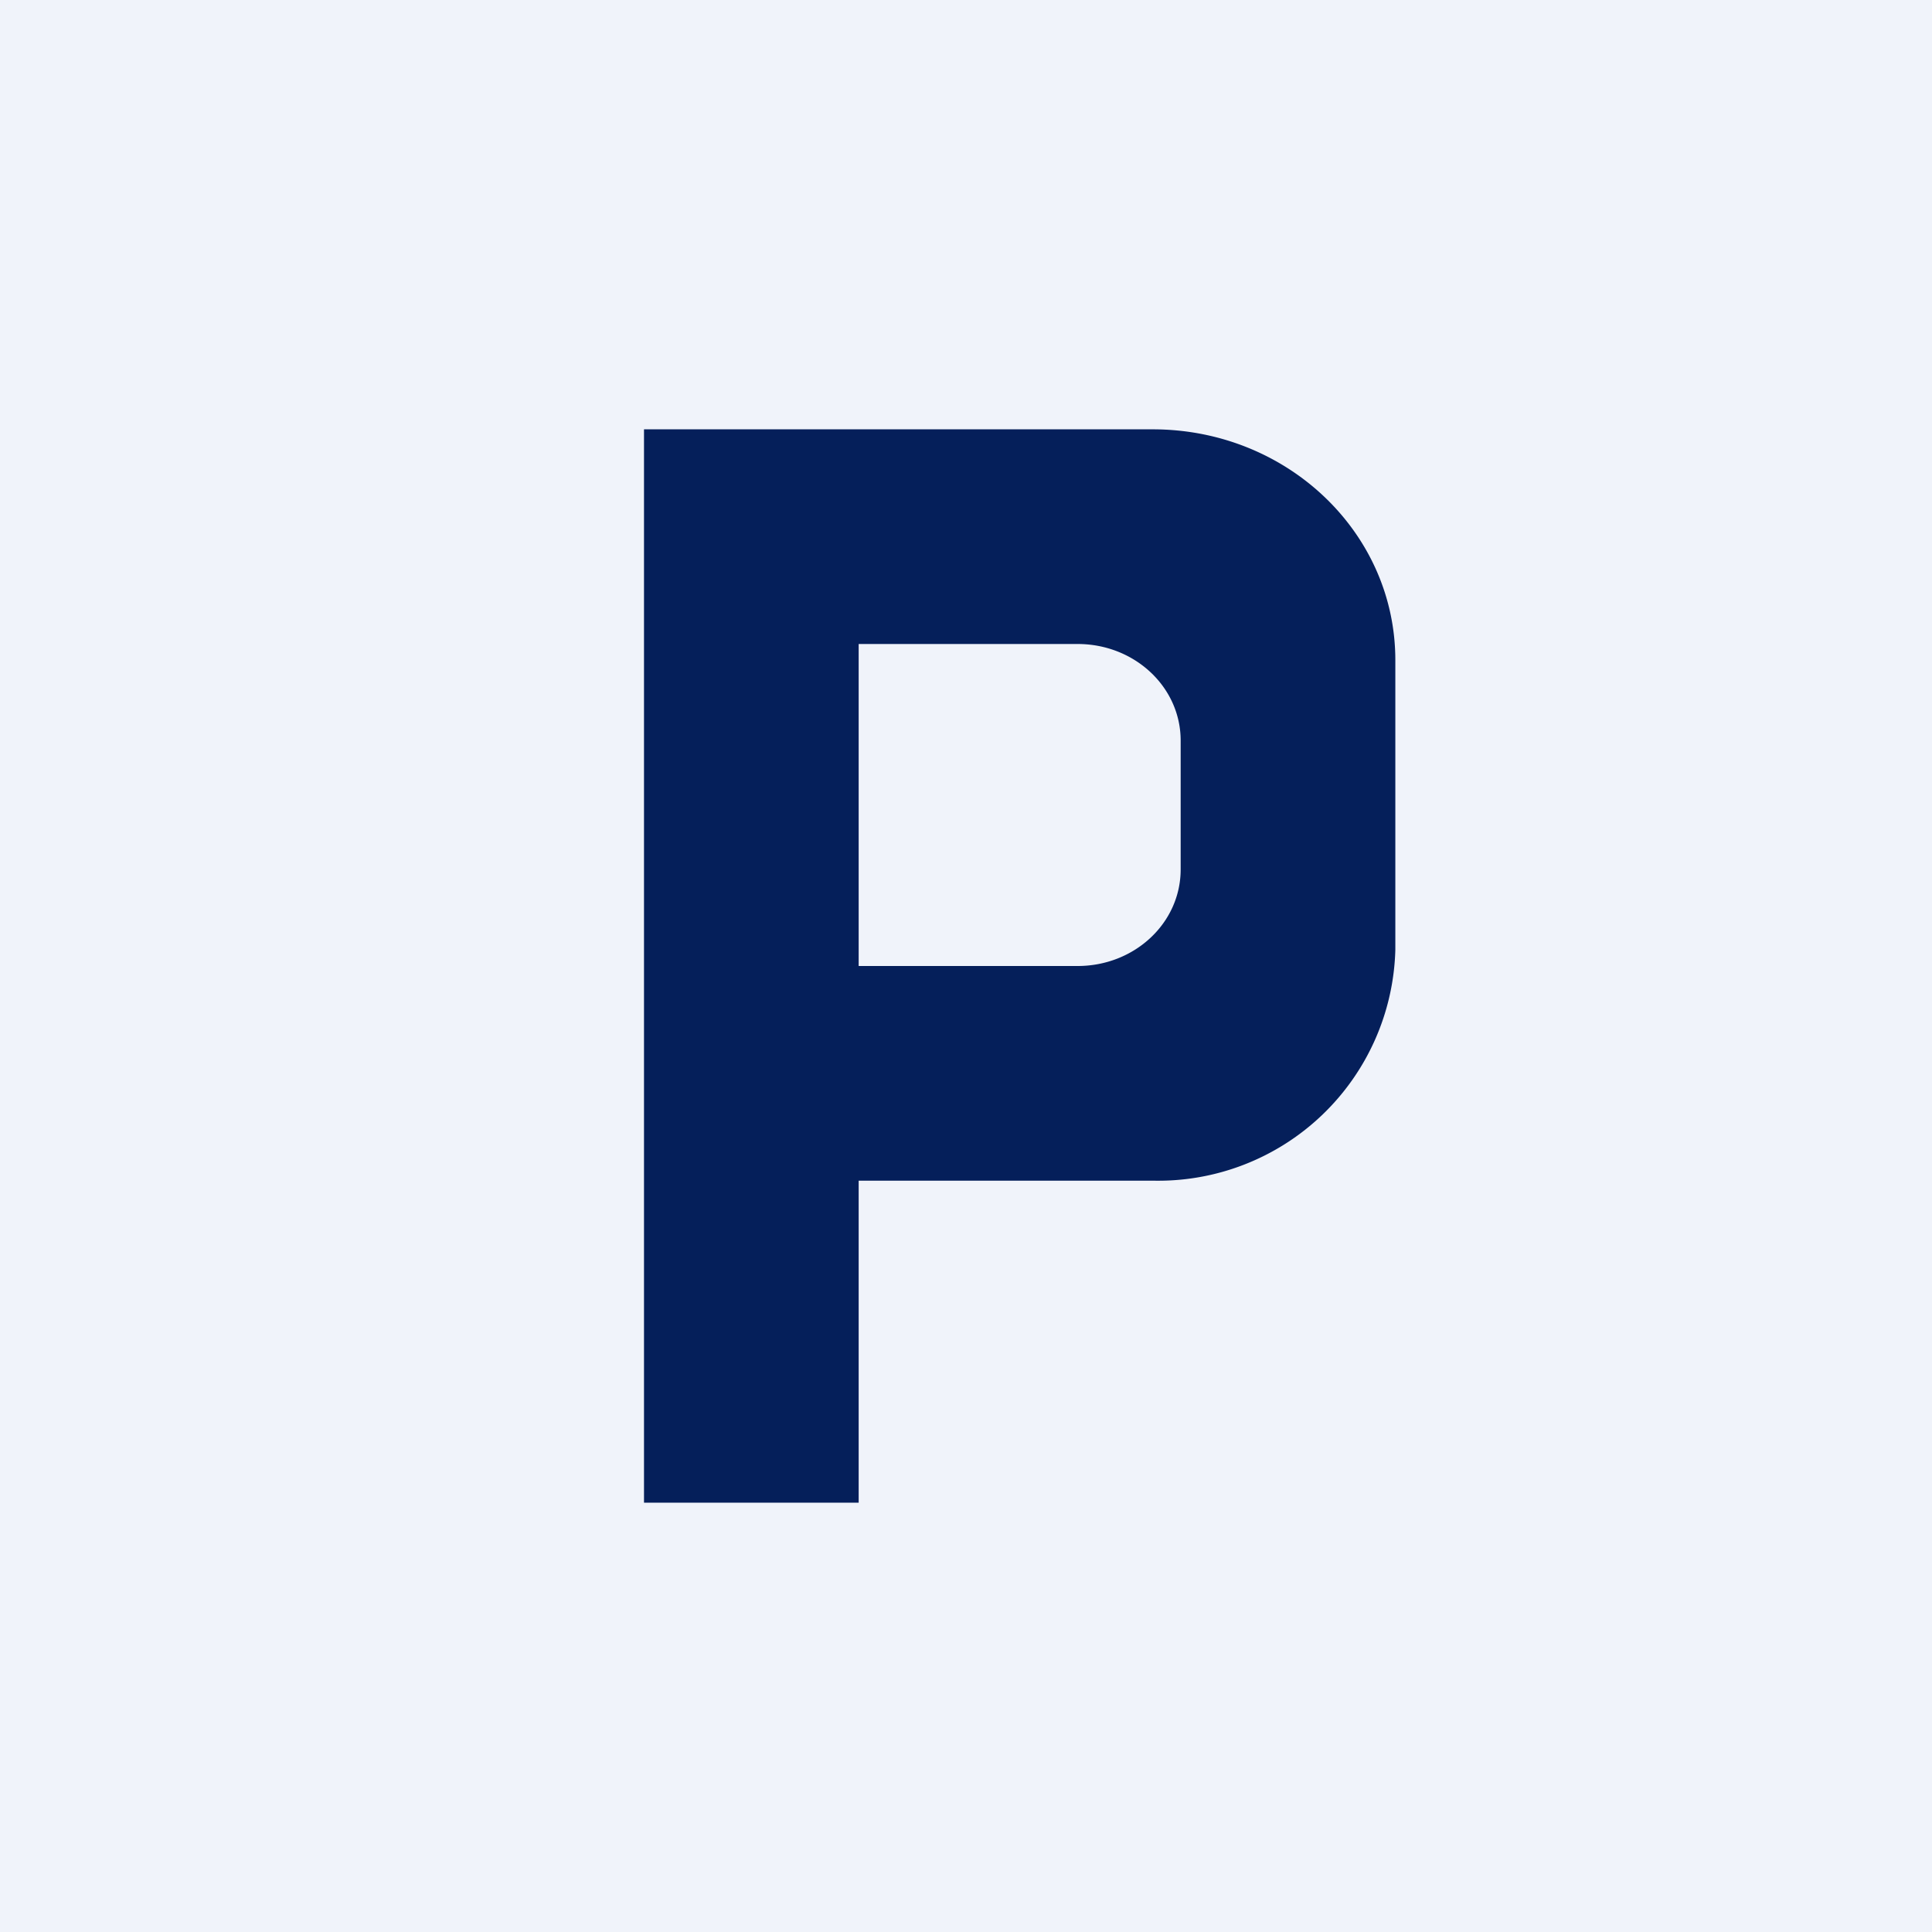 <!-- by TradingView --><svg width="18" height="18" viewBox="0 0 18 18" xmlns="http://www.w3.org/2000/svg"><path fill="#F0F3FA" d="M0 0h18v18H0z"/><path fill-rule="evenodd" d="M6 4h4.74C11.99 4 13 4.96 13 6.15v2.7A2.21 2.21 0 0 1 10.74 11H8v3H6V4Zm2 5V6h2.04c.53 0 .96.4.96.9v1.2c0 .5-.43.9-.96.9H8Z" fill="#051F5A"/></svg>